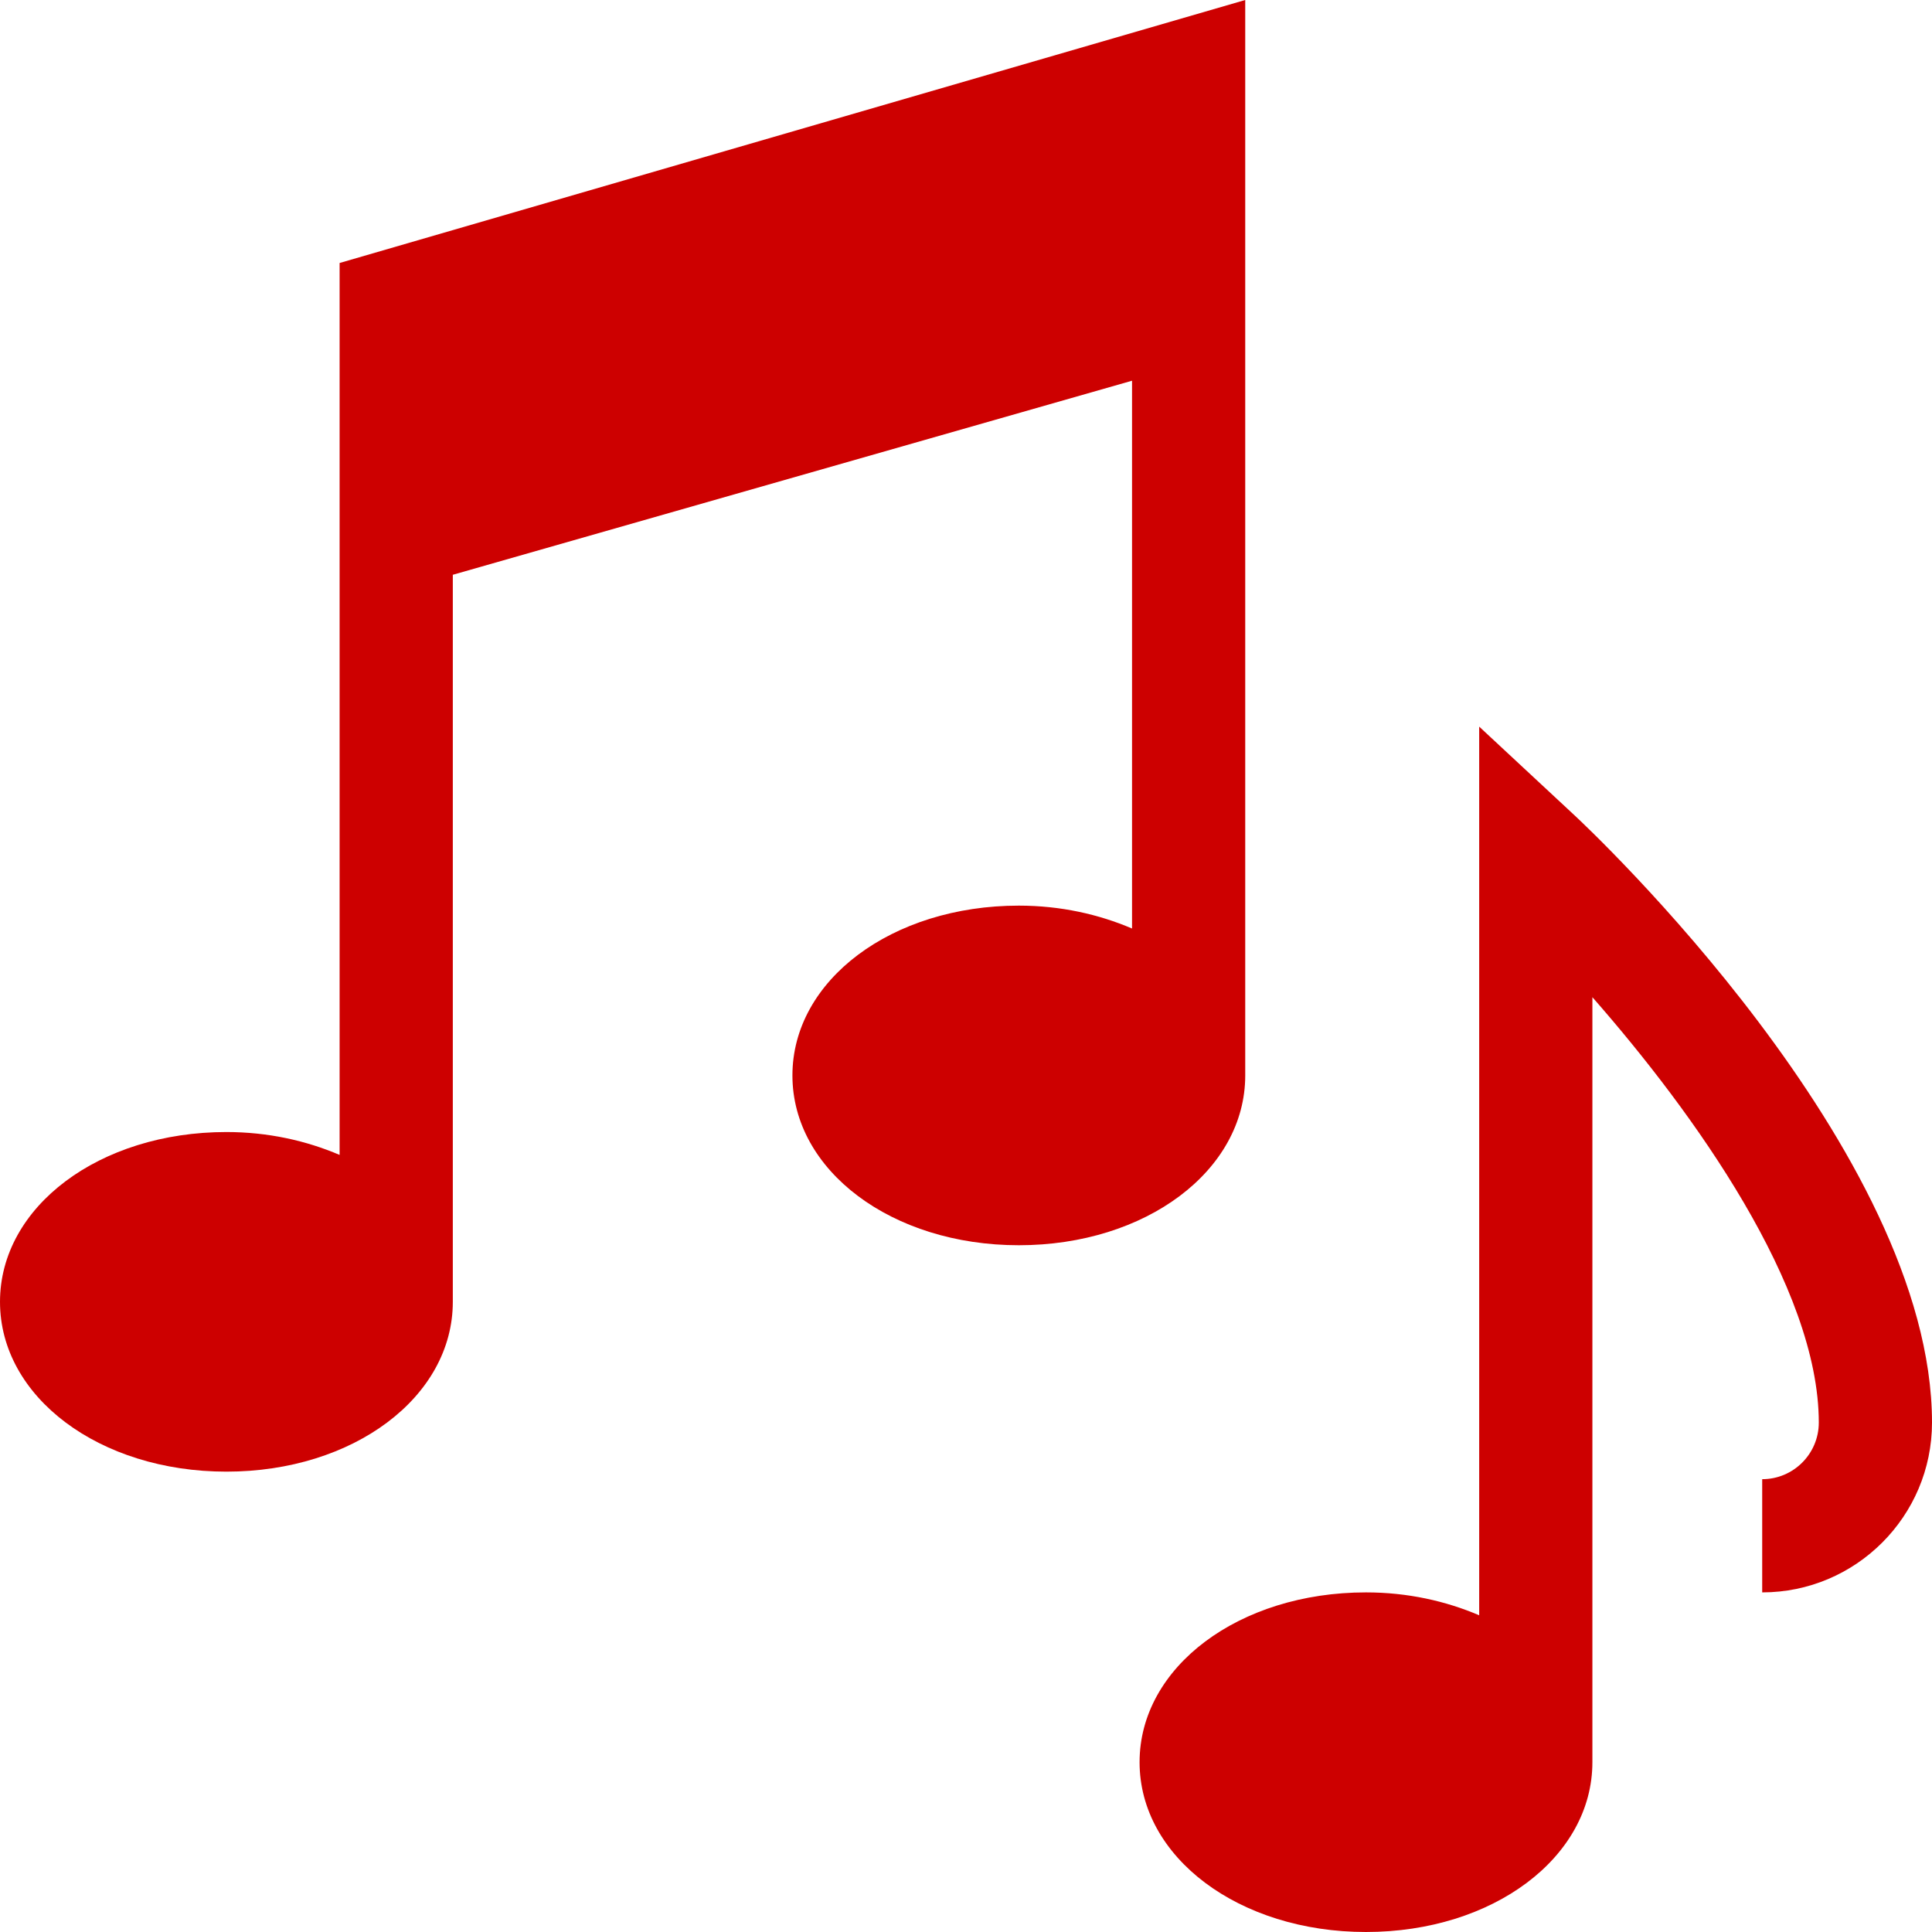 <?xml version="1.0"?>
<svg xmlns="http://www.w3.org/2000/svg" height="512px" viewBox="0 0 512 512.001" width="512px"><path d="m330 285v-285l-240 69.695v236.371c-8.809-3.762-18.938-6.066-30-6.066-33.648 0-60 19.762-60 45s26.352 45 60 45 60-19.762 60-45v-192.676l180-51.43v145.172c-8.809-3.762-18.938-6.066-30-6.066-33.648 0-60 19.762-60 45s26.352 45 60 45 60-19.762 60-45zm0 0" fill="#cd0000"/><path d="m417.211 216.016-25.211-23.453v235.508c-8.809-3.766-18.938-6.07-30-6.07-33.648 0-60 19.762-60 45s26.352 45 60 45 60-19.762 60-45v-202.734c26.984 30.746 60 76.832 60 112.734 0 8.277-6.723 15-15 15v30c24.816 0 45-20.188 45-45 0-71.969-90.906-157.383-94.789-160.984zm0 0" fill="#cd0000"/></svg>
